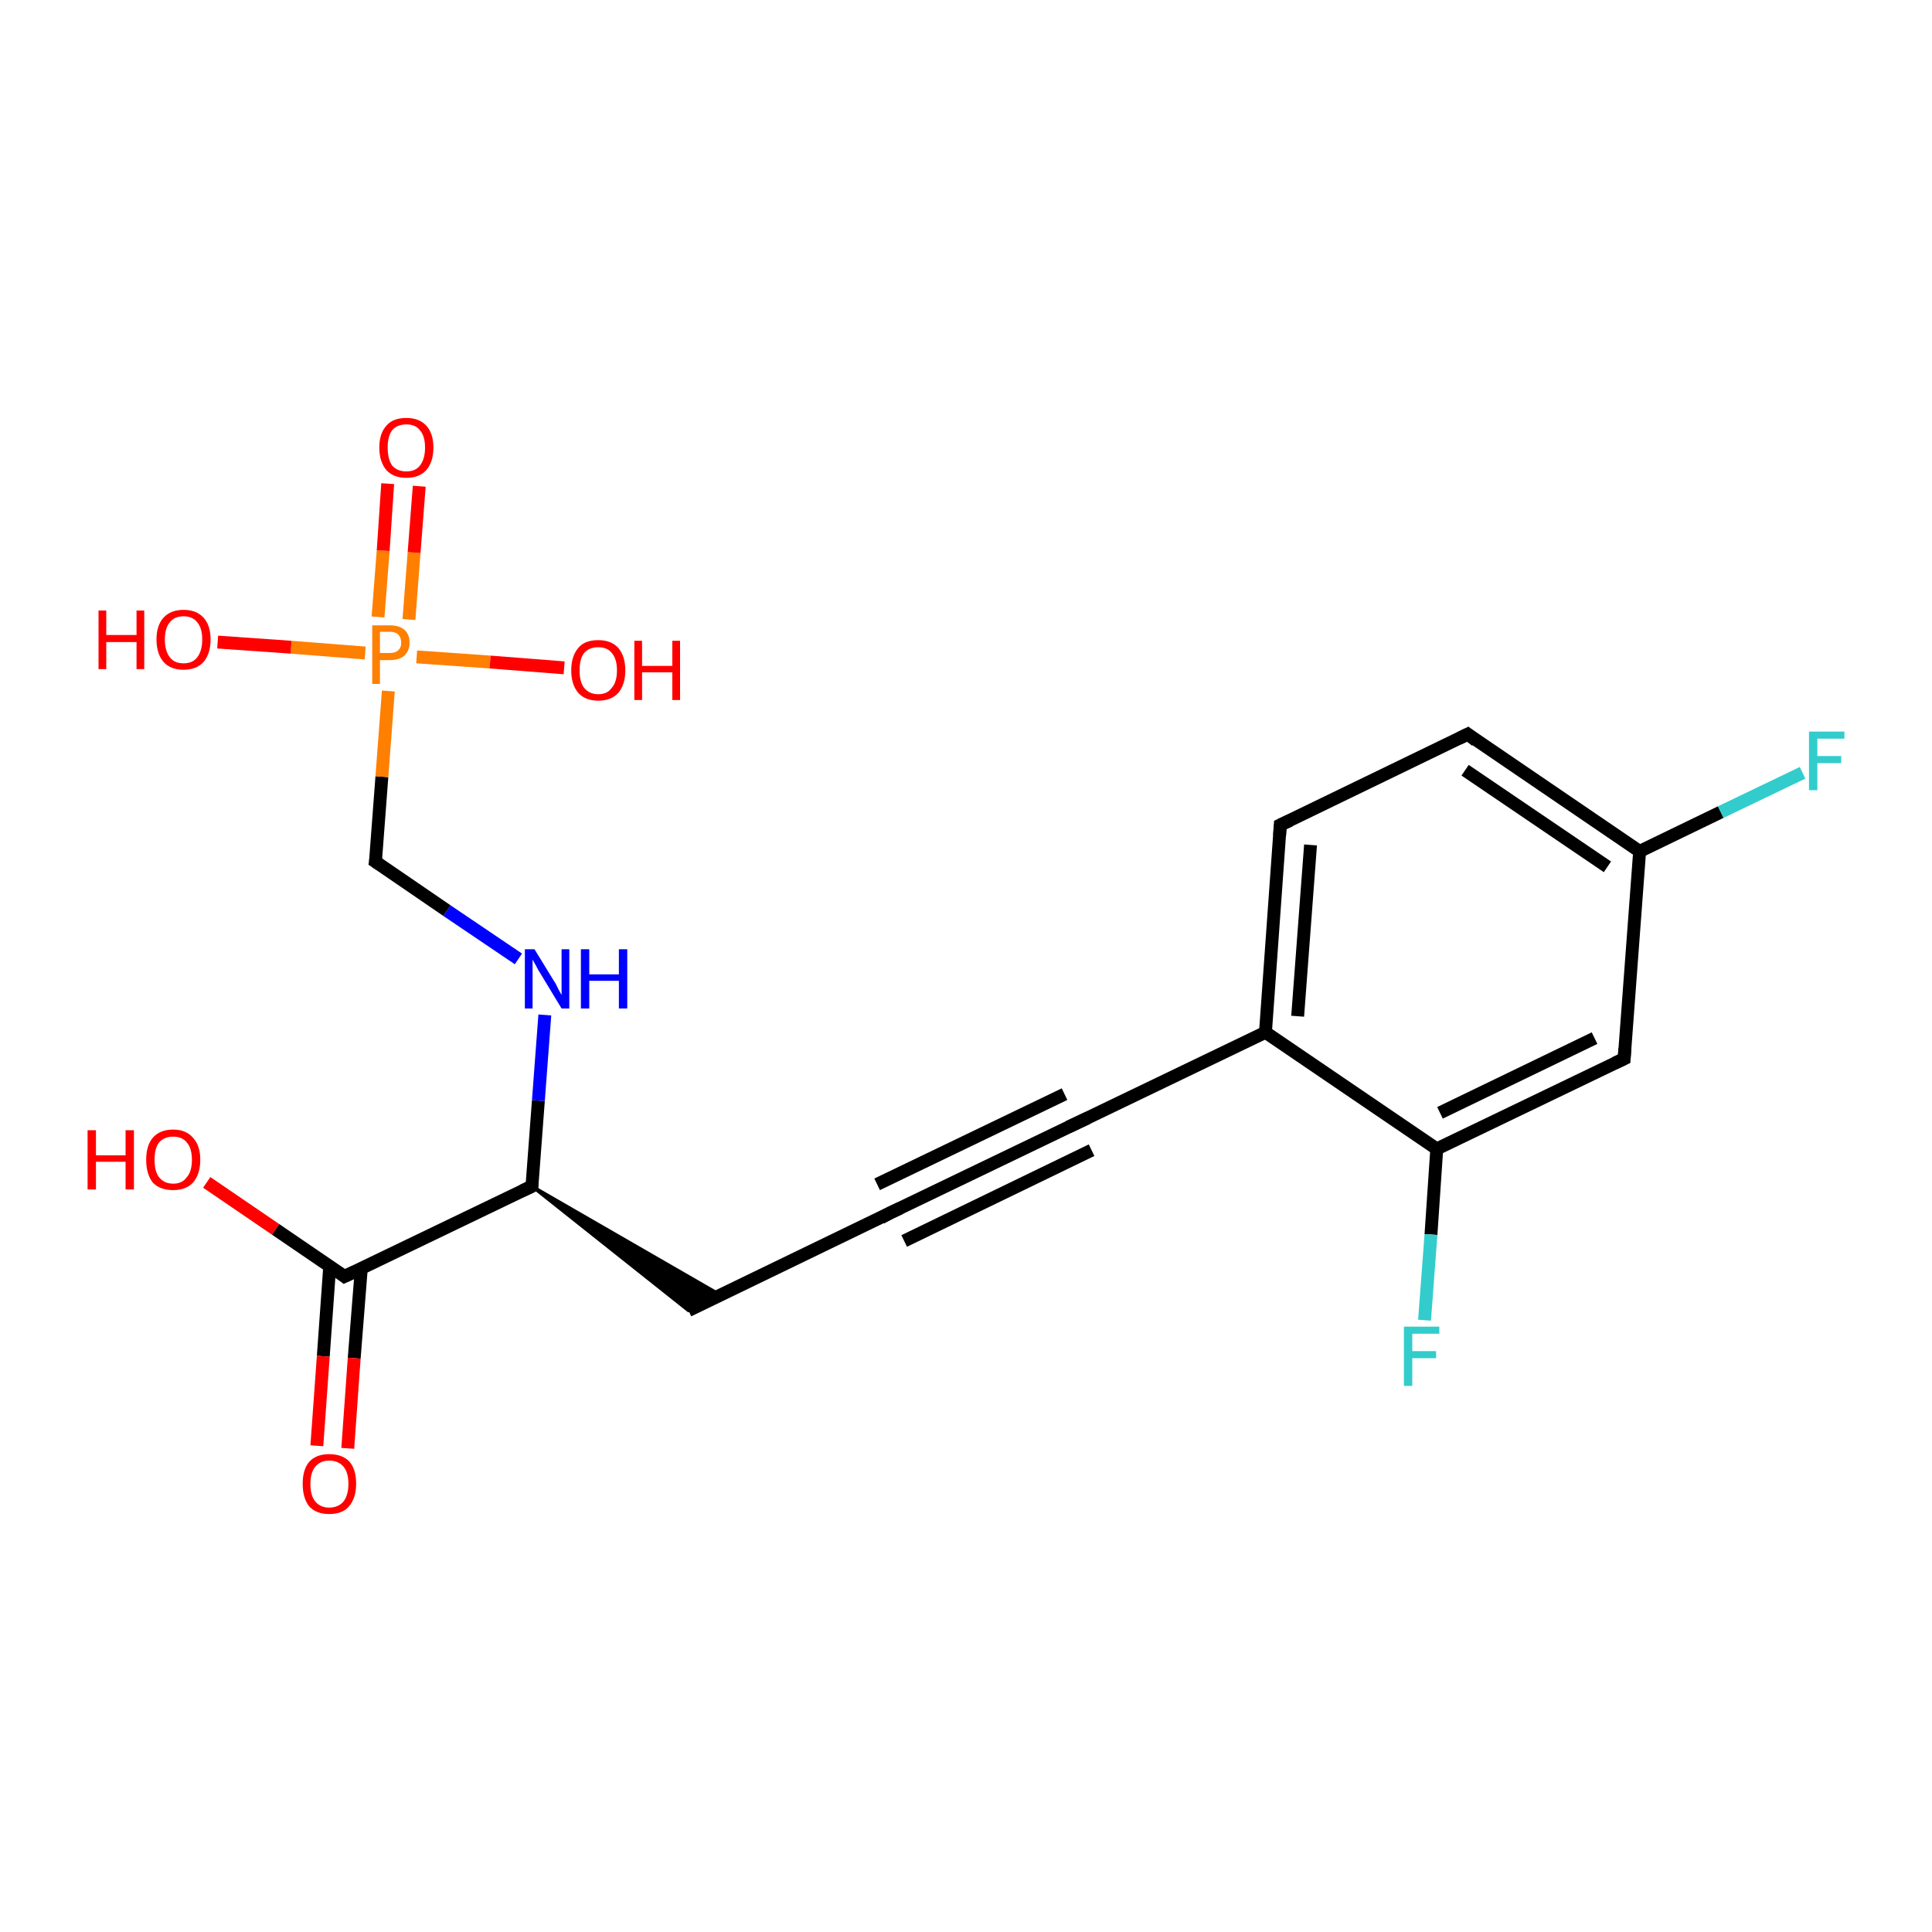 <?xml version='1.0' encoding='iso-8859-1'?>
<svg version='1.1' baseProfile='full'
              xmlns='http://www.w3.org/2000/svg'
                      xmlns:rdkit='http://www.rdkit.org/xml'
                      xmlns:xlink='http://www.w3.org/1999/xlink'
                  xml:space='preserve'
width='300px' height='300px' viewBox='0 0 300 300'>
<!-- END OF HEADER -->
<rect style='opacity:1.0;fill:#FFFFFF;stroke:none' width='300.0' height='300.0' x='0.0' y='0.0'> </rect>
<path class='bond-0 atom-0 atom-1' d='M 32.1,183.6 L 42.8,190.9' style='fill:none;fill-rule:evenodd;stroke:#FF0000;stroke-width:2.0px;stroke-linecap:butt;stroke-linejoin:miter;stroke-opacity:1' />
<path class='bond-0 atom-0 atom-1' d='M 42.8,190.9 L 53.5,198.2' style='fill:none;fill-rule:evenodd;stroke:#000000;stroke-width:2.0px;stroke-linecap:butt;stroke-linejoin:miter;stroke-opacity:1' />
<path class='bond-1 atom-1 atom-2' d='M 51.2,196.6 L 50.2,210.6' style='fill:none;fill-rule:evenodd;stroke:#000000;stroke-width:2.0px;stroke-linecap:butt;stroke-linejoin:miter;stroke-opacity:1' />
<path class='bond-1 atom-1 atom-2' d='M 50.2,210.6 L 49.2,224.5' style='fill:none;fill-rule:evenodd;stroke:#FF0000;stroke-width:2.0px;stroke-linecap:butt;stroke-linejoin:miter;stroke-opacity:1' />
<path class='bond-1 atom-1 atom-2' d='M 56.1,197.0 L 55.0,210.9' style='fill:none;fill-rule:evenodd;stroke:#000000;stroke-width:2.0px;stroke-linecap:butt;stroke-linejoin:miter;stroke-opacity:1' />
<path class='bond-1 atom-1 atom-2' d='M 55.0,210.9 L 54.0,224.9' style='fill:none;fill-rule:evenodd;stroke:#FF0000;stroke-width:2.0px;stroke-linecap:butt;stroke-linejoin:miter;stroke-opacity:1' />
<path class='bond-2 atom-1 atom-3' d='M 53.5,198.2 L 82.6,184.2' style='fill:none;fill-rule:evenodd;stroke:#000000;stroke-width:2.0px;stroke-linecap:butt;stroke-linejoin:miter;stroke-opacity:1' />
<path class='bond-3 atom-3 atom-4' d='M 82.6,184.2 L 111.9,201.1 L 106.9,203.5 Z' style='fill:#000000;fill-rule:evenodd;fill-opacity:1;stroke:#000000;stroke-width:0.5px;stroke-linecap:butt;stroke-linejoin:miter;stroke-opacity:1;' />
<path class='bond-4 atom-4 atom-5' d='M 106.9,203.5 L 138.3,188.3' style='fill:none;fill-rule:evenodd;stroke:#000000;stroke-width:2.0px;stroke-linecap:butt;stroke-linejoin:miter;stroke-opacity:1' />
<path class='bond-5 atom-5 atom-6' d='M 138.3,188.3 L 167.4,174.3' style='fill:none;fill-rule:evenodd;stroke:#000000;stroke-width:2.0px;stroke-linecap:butt;stroke-linejoin:miter;stroke-opacity:1' />
<path class='bond-5 atom-5 atom-6' d='M 136.2,183.9 L 165.3,169.9' style='fill:none;fill-rule:evenodd;stroke:#000000;stroke-width:2.0px;stroke-linecap:butt;stroke-linejoin:miter;stroke-opacity:1' />
<path class='bond-5 atom-5 atom-6' d='M 140.4,192.7 L 169.5,178.6' style='fill:none;fill-rule:evenodd;stroke:#000000;stroke-width:2.0px;stroke-linecap:butt;stroke-linejoin:miter;stroke-opacity:1' />
<path class='bond-6 atom-6 atom-7' d='M 167.4,174.3 L 196.5,160.3' style='fill:none;fill-rule:evenodd;stroke:#000000;stroke-width:2.0px;stroke-linecap:butt;stroke-linejoin:miter;stroke-opacity:1' />
<path class='bond-7 atom-7 atom-8' d='M 196.5,160.3 L 198.8,128.1' style='fill:none;fill-rule:evenodd;stroke:#000000;stroke-width:2.0px;stroke-linecap:butt;stroke-linejoin:miter;stroke-opacity:1' />
<path class='bond-7 atom-7 atom-8' d='M 201.5,157.8 L 203.5,131.2' style='fill:none;fill-rule:evenodd;stroke:#000000;stroke-width:2.0px;stroke-linecap:butt;stroke-linejoin:miter;stroke-opacity:1' />
<path class='bond-8 atom-8 atom-9' d='M 198.8,128.1 L 227.9,114.0' style='fill:none;fill-rule:evenodd;stroke:#000000;stroke-width:2.0px;stroke-linecap:butt;stroke-linejoin:miter;stroke-opacity:1' />
<path class='bond-9 atom-9 atom-10' d='M 227.9,114.0 L 254.6,132.2' style='fill:none;fill-rule:evenodd;stroke:#000000;stroke-width:2.0px;stroke-linecap:butt;stroke-linejoin:miter;stroke-opacity:1' />
<path class='bond-9 atom-9 atom-10' d='M 227.5,119.6 L 249.6,134.6' style='fill:none;fill-rule:evenodd;stroke:#000000;stroke-width:2.0px;stroke-linecap:butt;stroke-linejoin:miter;stroke-opacity:1' />
<path class='bond-10 atom-10 atom-11' d='M 254.6,132.2 L 267.2,126.1' style='fill:none;fill-rule:evenodd;stroke:#000000;stroke-width:2.0px;stroke-linecap:butt;stroke-linejoin:miter;stroke-opacity:1' />
<path class='bond-10 atom-10 atom-11' d='M 267.2,126.1 L 279.9,120.0' style='fill:none;fill-rule:evenodd;stroke:#33CCCC;stroke-width:2.0px;stroke-linecap:butt;stroke-linejoin:miter;stroke-opacity:1' />
<path class='bond-11 atom-10 atom-12' d='M 254.6,132.2 L 252.2,164.4' style='fill:none;fill-rule:evenodd;stroke:#000000;stroke-width:2.0px;stroke-linecap:butt;stroke-linejoin:miter;stroke-opacity:1' />
<path class='bond-12 atom-12 atom-13' d='M 252.2,164.4 L 223.1,178.4' style='fill:none;fill-rule:evenodd;stroke:#000000;stroke-width:2.0px;stroke-linecap:butt;stroke-linejoin:miter;stroke-opacity:1' />
<path class='bond-12 atom-12 atom-13' d='M 247.6,161.2 L 223.6,172.8' style='fill:none;fill-rule:evenodd;stroke:#000000;stroke-width:2.0px;stroke-linecap:butt;stroke-linejoin:miter;stroke-opacity:1' />
<path class='bond-13 atom-13 atom-14' d='M 223.1,178.4 L 222.2,191.7' style='fill:none;fill-rule:evenodd;stroke:#000000;stroke-width:2.0px;stroke-linecap:butt;stroke-linejoin:miter;stroke-opacity:1' />
<path class='bond-13 atom-13 atom-14' d='M 222.2,191.7 L 221.2,205.0' style='fill:none;fill-rule:evenodd;stroke:#33CCCC;stroke-width:2.0px;stroke-linecap:butt;stroke-linejoin:miter;stroke-opacity:1' />
<path class='bond-14 atom-3 atom-15' d='M 82.6,184.2 L 83.6,170.9' style='fill:none;fill-rule:evenodd;stroke:#000000;stroke-width:2.0px;stroke-linecap:butt;stroke-linejoin:miter;stroke-opacity:1' />
<path class='bond-14 atom-3 atom-15' d='M 83.6,170.9 L 84.6,157.6' style='fill:none;fill-rule:evenodd;stroke:#0000FF;stroke-width:2.0px;stroke-linecap:butt;stroke-linejoin:miter;stroke-opacity:1' />
<path class='bond-15 atom-15 atom-16' d='M 80.5,148.9 L 69.4,141.4' style='fill:none;fill-rule:evenodd;stroke:#0000FF;stroke-width:2.0px;stroke-linecap:butt;stroke-linejoin:miter;stroke-opacity:1' />
<path class='bond-15 atom-15 atom-16' d='M 69.4,141.4 L 58.3,133.8' style='fill:none;fill-rule:evenodd;stroke:#000000;stroke-width:2.0px;stroke-linecap:butt;stroke-linejoin:miter;stroke-opacity:1' />
<path class='bond-16 atom-16 atom-17' d='M 58.3,133.8 L 59.3,120.6' style='fill:none;fill-rule:evenodd;stroke:#000000;stroke-width:2.0px;stroke-linecap:butt;stroke-linejoin:miter;stroke-opacity:1' />
<path class='bond-16 atom-16 atom-17' d='M 59.3,120.6 L 60.3,107.3' style='fill:none;fill-rule:evenodd;stroke:#FF7F00;stroke-width:2.0px;stroke-linecap:butt;stroke-linejoin:miter;stroke-opacity:1' />
<path class='bond-17 atom-17 atom-18' d='M 56.7,101.4 L 45.2,100.5' style='fill:none;fill-rule:evenodd;stroke:#FF7F00;stroke-width:2.0px;stroke-linecap:butt;stroke-linejoin:miter;stroke-opacity:1' />
<path class='bond-17 atom-17 atom-18' d='M 45.2,100.5 L 33.8,99.7' style='fill:none;fill-rule:evenodd;stroke:#FF0000;stroke-width:2.0px;stroke-linecap:butt;stroke-linejoin:miter;stroke-opacity:1' />
<path class='bond-18 atom-17 atom-19' d='M 64.7,102.0 L 76.1,102.8' style='fill:none;fill-rule:evenodd;stroke:#FF7F00;stroke-width:2.0px;stroke-linecap:butt;stroke-linejoin:miter;stroke-opacity:1' />
<path class='bond-18 atom-17 atom-19' d='M 76.1,102.8 L 87.6,103.7' style='fill:none;fill-rule:evenodd;stroke:#FF0000;stroke-width:2.0px;stroke-linecap:butt;stroke-linejoin:miter;stroke-opacity:1' />
<path class='bond-19 atom-17 atom-20' d='M 63.5,96.2 L 64.3,85.8' style='fill:none;fill-rule:evenodd;stroke:#FF7F00;stroke-width:2.0px;stroke-linecap:butt;stroke-linejoin:miter;stroke-opacity:1' />
<path class='bond-19 atom-17 atom-20' d='M 64.3,85.8 L 65.1,75.5' style='fill:none;fill-rule:evenodd;stroke:#FF0000;stroke-width:2.0px;stroke-linecap:butt;stroke-linejoin:miter;stroke-opacity:1' />
<path class='bond-19 atom-17 atom-20' d='M 58.7,95.8 L 59.5,85.5' style='fill:none;fill-rule:evenodd;stroke:#FF7F00;stroke-width:2.0px;stroke-linecap:butt;stroke-linejoin:miter;stroke-opacity:1' />
<path class='bond-19 atom-17 atom-20' d='M 59.5,85.5 L 60.2,75.1' style='fill:none;fill-rule:evenodd;stroke:#FF0000;stroke-width:2.0px;stroke-linecap:butt;stroke-linejoin:miter;stroke-opacity:1' />
<path class='bond-20 atom-13 atom-7' d='M 223.1,178.4 L 196.5,160.3' style='fill:none;fill-rule:evenodd;stroke:#000000;stroke-width:2.0px;stroke-linecap:butt;stroke-linejoin:miter;stroke-opacity:1' />
<path d='M 53.0,197.8 L 53.5,198.2 L 55.0,197.5' style='fill:none;stroke:#000000;stroke-width:2.0px;stroke-linecap:butt;stroke-linejoin:miter;stroke-opacity:1;' />
<path d='M 81.1,184.9 L 82.6,184.2 L 82.6,183.5' style='fill:none;stroke:#000000;stroke-width:2.0px;stroke-linecap:butt;stroke-linejoin:miter;stroke-opacity:1;' />
<path d='M 136.8,189.1 L 138.3,188.3 L 139.8,187.6' style='fill:none;stroke:#000000;stroke-width:2.0px;stroke-linecap:butt;stroke-linejoin:miter;stroke-opacity:1;' />
<path d='M 165.9,175.0 L 167.4,174.3 L 168.9,173.6' style='fill:none;stroke:#000000;stroke-width:2.0px;stroke-linecap:butt;stroke-linejoin:miter;stroke-opacity:1;' />
<path d='M 198.7,129.7 L 198.8,128.1 L 200.3,127.4' style='fill:none;stroke:#000000;stroke-width:2.0px;stroke-linecap:butt;stroke-linejoin:miter;stroke-opacity:1;' />
<path d='M 226.5,114.7 L 227.9,114.0 L 229.2,115.0' style='fill:none;stroke:#000000;stroke-width:2.0px;stroke-linecap:butt;stroke-linejoin:miter;stroke-opacity:1;' />
<path d='M 252.3,162.8 L 252.2,164.4 L 250.7,165.1' style='fill:none;stroke:#000000;stroke-width:2.0px;stroke-linecap:butt;stroke-linejoin:miter;stroke-opacity:1;' />
<path d='M 58.9,134.2 L 58.3,133.8 L 58.4,133.2' style='fill:none;stroke:#000000;stroke-width:2.0px;stroke-linecap:butt;stroke-linejoin:miter;stroke-opacity:1;' />
<path class='atom-0' d='M 13.6 175.5
L 14.9 175.5
L 14.9 179.4
L 19.5 179.4
L 19.5 175.5
L 20.8 175.5
L 20.8 184.7
L 19.5 184.7
L 19.5 180.4
L 14.9 180.4
L 14.9 184.7
L 13.6 184.7
L 13.6 175.5
' fill='#FF0000'/>
<path class='atom-0' d='M 22.7 180.1
Q 22.7 177.9, 23.7 176.7
Q 24.8 175.4, 26.9 175.4
Q 28.9 175.4, 30.0 176.7
Q 31.1 177.9, 31.1 180.1
Q 31.1 182.3, 30.0 183.6
Q 28.9 184.8, 26.9 184.8
Q 24.8 184.8, 23.7 183.6
Q 22.7 182.3, 22.7 180.1
M 26.9 183.8
Q 28.3 183.8, 29.0 182.8
Q 29.8 181.9, 29.8 180.1
Q 29.8 178.3, 29.0 177.4
Q 28.3 176.5, 26.9 176.5
Q 25.5 176.5, 24.7 177.4
Q 24.0 178.3, 24.0 180.1
Q 24.0 181.9, 24.7 182.8
Q 25.5 183.8, 26.9 183.8
' fill='#FF0000'/>
<path class='atom-2' d='M 47.0 230.4
Q 47.0 228.2, 48.0 227.0
Q 49.1 225.8, 51.1 225.8
Q 53.2 225.8, 54.3 227.0
Q 55.3 228.2, 55.3 230.4
Q 55.3 232.6, 54.2 233.9
Q 53.2 235.1, 51.1 235.1
Q 49.1 235.1, 48.0 233.9
Q 47.0 232.6, 47.0 230.4
M 51.1 234.1
Q 52.5 234.1, 53.3 233.2
Q 54.1 232.2, 54.1 230.4
Q 54.1 228.6, 53.3 227.7
Q 52.5 226.8, 51.1 226.8
Q 49.8 226.8, 49.0 227.7
Q 48.2 228.6, 48.2 230.4
Q 48.2 232.3, 49.0 233.2
Q 49.8 234.1, 51.1 234.1
' fill='#FF0000'/>
<path class='atom-11' d='M 280.9 113.6
L 286.4 113.6
L 286.4 114.7
L 282.2 114.7
L 282.2 117.4
L 285.9 117.4
L 285.9 118.5
L 282.2 118.5
L 282.2 122.7
L 280.9 122.7
L 280.9 113.6
' fill='#33CCCC'/>
<path class='atom-14' d='M 218.0 206.0
L 223.5 206.0
L 223.5 207.1
L 219.3 207.1
L 219.3 209.8
L 223.0 209.8
L 223.0 210.9
L 219.3 210.9
L 219.3 215.2
L 218.0 215.2
L 218.0 206.0
' fill='#33CCCC'/>
<path class='atom-15' d='M 83.0 147.4
L 86.0 152.3
Q 86.3 152.7, 86.7 153.6
Q 87.2 154.5, 87.2 154.5
L 87.2 147.4
L 88.4 147.4
L 88.4 156.6
L 87.2 156.6
L 84.0 151.3
Q 83.6 150.7, 83.2 149.9
Q 82.8 149.2, 82.7 149.0
L 82.7 156.6
L 81.5 156.6
L 81.5 147.4
L 83.0 147.4
' fill='#0000FF'/>
<path class='atom-15' d='M 90.2 147.4
L 91.5 147.4
L 91.5 151.3
L 96.1 151.3
L 96.1 147.4
L 97.4 147.4
L 97.4 156.6
L 96.1 156.6
L 96.1 152.3
L 91.5 152.3
L 91.5 156.6
L 90.2 156.6
L 90.2 147.4
' fill='#0000FF'/>
<path class='atom-17' d='M 60.5 97.1
Q 62.0 97.1, 62.8 97.8
Q 63.6 98.5, 63.6 99.8
Q 63.6 101.0, 62.8 101.8
Q 62.0 102.5, 60.5 102.5
L 59.0 102.5
L 59.0 106.2
L 57.8 106.2
L 57.8 97.1
L 60.5 97.1
M 60.5 101.4
Q 61.4 101.4, 61.8 101.0
Q 62.3 100.6, 62.3 99.8
Q 62.3 99.0, 61.8 98.5
Q 61.4 98.1, 60.5 98.1
L 59.0 98.1
L 59.0 101.4
L 60.5 101.4
' fill='#FF7F00'/>
<path class='atom-18' d='M 15.3 94.8
L 16.5 94.8
L 16.5 98.6
L 21.2 98.6
L 21.2 94.8
L 22.4 94.8
L 22.4 103.9
L 21.2 103.9
L 21.2 99.7
L 16.5 99.7
L 16.5 103.9
L 15.3 103.9
L 15.3 94.8
' fill='#FF0000'/>
<path class='atom-18' d='M 24.3 99.3
Q 24.3 97.1, 25.4 95.9
Q 26.5 94.7, 28.5 94.7
Q 30.5 94.7, 31.6 95.9
Q 32.7 97.1, 32.7 99.3
Q 32.7 101.5, 31.6 102.8
Q 30.5 104.0, 28.5 104.0
Q 26.5 104.0, 25.4 102.8
Q 24.3 101.5, 24.3 99.3
M 28.5 103.0
Q 29.9 103.0, 30.6 102.1
Q 31.4 101.1, 31.4 99.3
Q 31.4 97.5, 30.6 96.6
Q 29.9 95.7, 28.5 95.7
Q 27.1 95.7, 26.4 96.6
Q 25.6 97.5, 25.6 99.3
Q 25.6 101.1, 26.4 102.1
Q 27.1 103.0, 28.5 103.0
' fill='#FF0000'/>
<path class='atom-19' d='M 88.7 104.1
Q 88.7 101.9, 89.8 100.6
Q 90.8 99.4, 92.9 99.4
Q 94.9 99.4, 96.0 100.6
Q 97.1 101.9, 97.1 104.1
Q 97.1 106.3, 96.0 107.6
Q 94.9 108.8, 92.9 108.8
Q 90.9 108.8, 89.8 107.6
Q 88.7 106.3, 88.7 104.1
M 92.9 107.8
Q 94.3 107.8, 95.0 106.8
Q 95.8 105.9, 95.8 104.1
Q 95.8 102.3, 95.0 101.4
Q 94.3 100.5, 92.9 100.5
Q 91.5 100.5, 90.7 101.4
Q 90.0 102.3, 90.0 104.1
Q 90.0 105.9, 90.7 106.8
Q 91.5 107.8, 92.9 107.8
' fill='#FF0000'/>
<path class='atom-19' d='M 98.5 99.5
L 99.7 99.5
L 99.7 103.4
L 104.4 103.4
L 104.4 99.5
L 105.6 99.5
L 105.6 108.7
L 104.4 108.7
L 104.4 104.4
L 99.7 104.4
L 99.7 108.7
L 98.5 108.7
L 98.5 99.5
' fill='#FF0000'/>
<path class='atom-20' d='M 58.9 69.5
Q 58.9 67.3, 60.0 66.1
Q 61.0 64.9, 63.1 64.9
Q 65.1 64.9, 66.2 66.1
Q 67.3 67.3, 67.3 69.5
Q 67.3 71.7, 66.2 73.0
Q 65.1 74.2, 63.1 74.2
Q 61.1 74.2, 60.0 73.0
Q 58.9 71.7, 58.9 69.5
M 63.1 73.2
Q 64.5 73.2, 65.2 72.3
Q 66.0 71.3, 66.0 69.5
Q 66.0 67.7, 65.2 66.8
Q 64.5 65.9, 63.1 65.9
Q 61.7 65.9, 60.9 66.8
Q 60.2 67.7, 60.2 69.5
Q 60.2 71.3, 60.9 72.3
Q 61.7 73.2, 63.1 73.2
' fill='#FF0000'/>
</svg>
